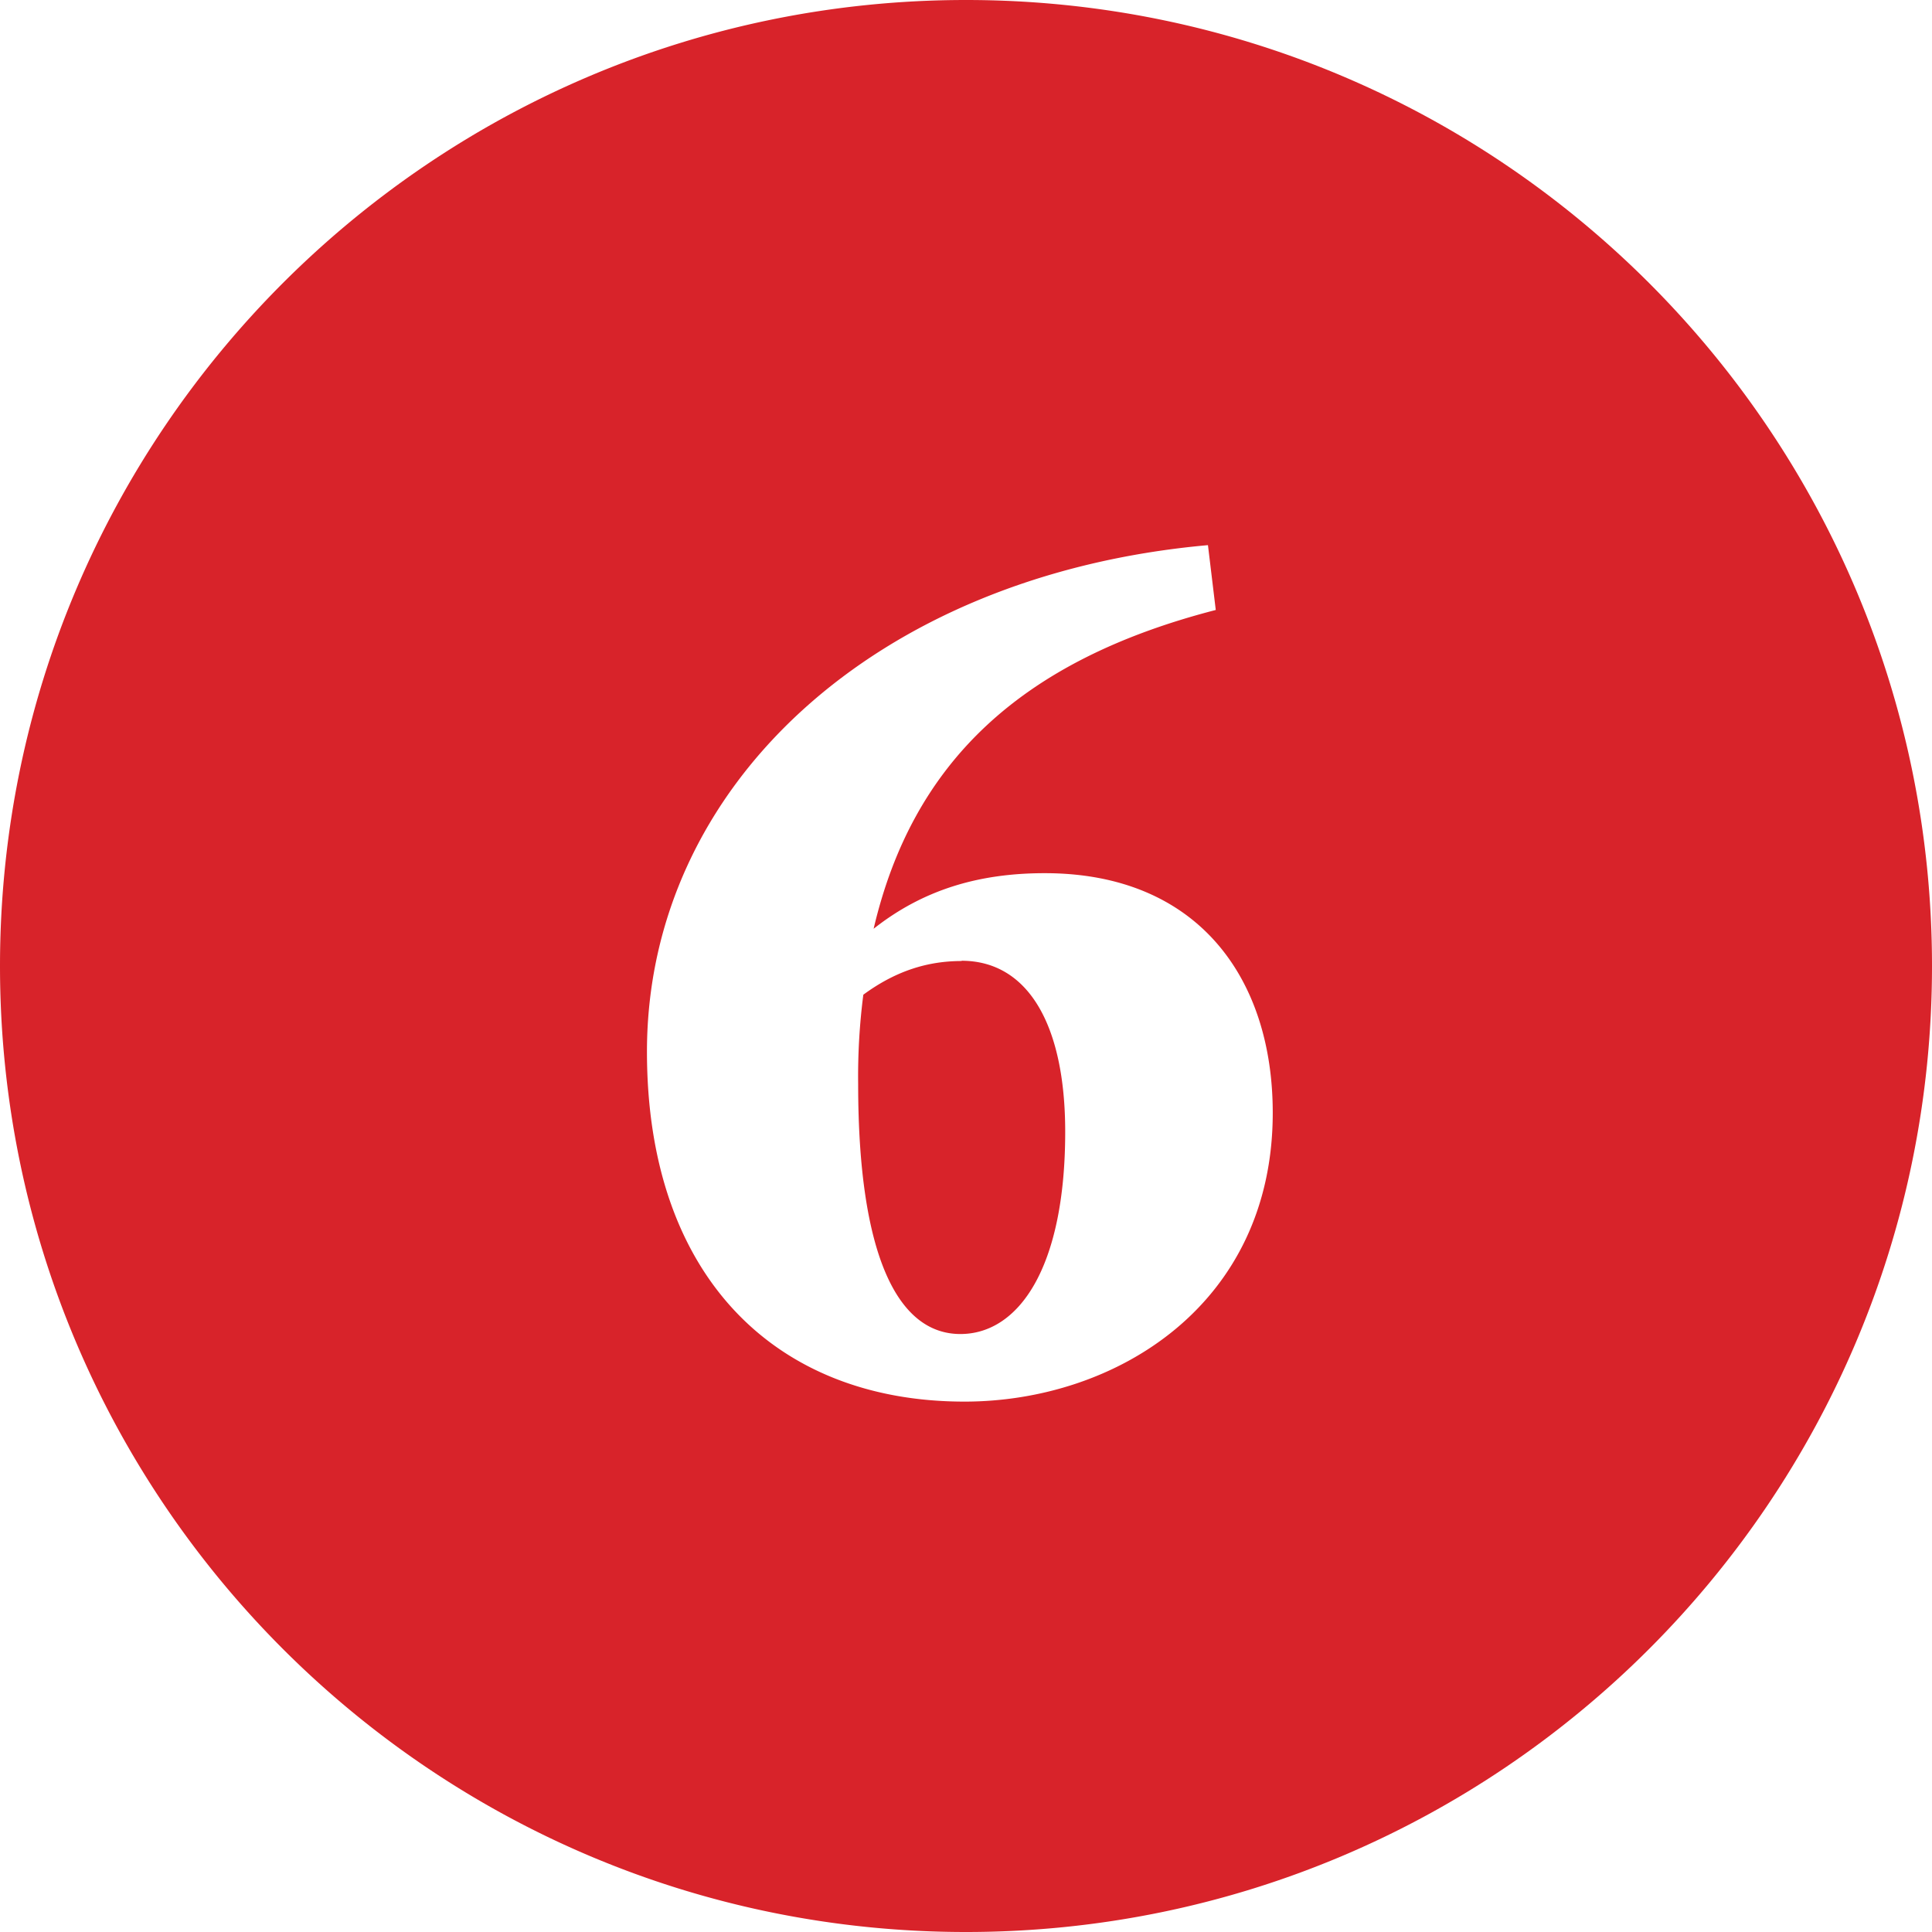 <svg width="640px" height="640px" id="Ebene_1" data-name="Ebene 1" xmlns="http://www.w3.org/2000/svg" viewBox="0 0 512 512">
  <defs>
    <style>
      .cls-1 {
        fill: #d8232a;
      }
    </style>
  </defs>
  <path class="cls-1" d="M255.58,371.44c-50.15,0-84.13-33.28-84.13-92.73,0-70.37,60.45-126.36,148.67-134.24l2.07,17.18c-51.81,13.36-80.37,40.52-90.67,84.48,13.06-10.3,27.79-14.73,45.35-14.73,40.52,0,60.42,27.78,60.42,63.5,0,50.82-41.52,76.54-81.71,76.54M256,0C114.64,0,0,114.64,0,256S114.64,512,256,512,512,397.36,512,256,397.36,0,256,0m-1.12,254.68c-8.61,0-17.16,2.36-26.09,8.93a169.19,169.19,0,0,0-1.37,23.66c0,45,10.3,66.26,27.09,66.26,15.42,0,27.78-17.49,27.78-53.58,0-28.48-9.92-45.34-27.48-45.34Z"/>
</svg>
